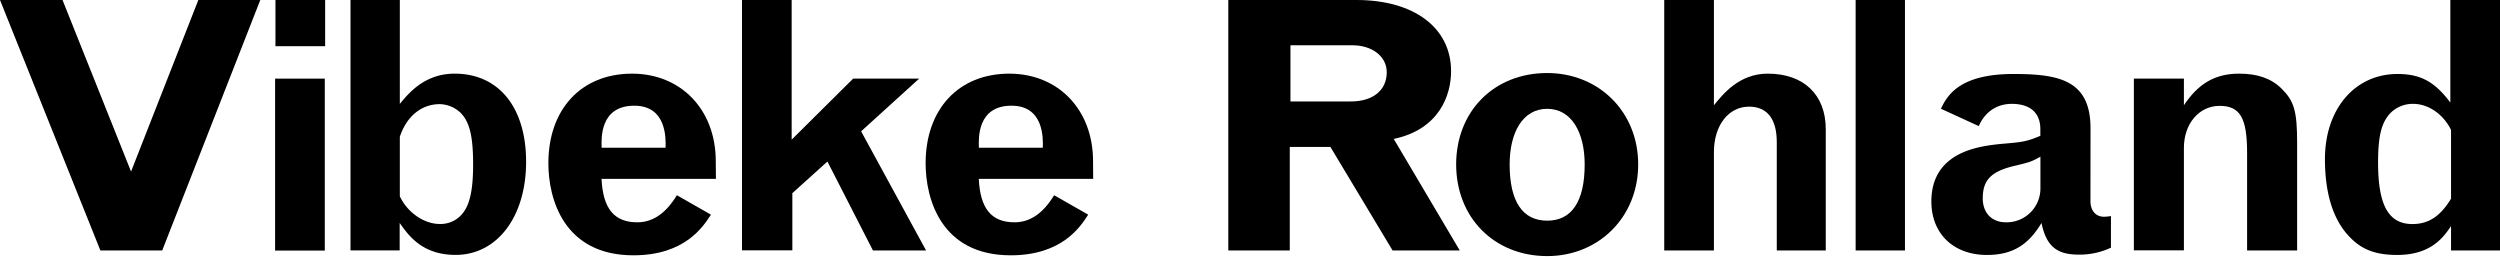 <svg id="Layer_1" data-name="Layer 1" xmlns="http://www.w3.org/2000/svg" viewBox="0 0 1049.22 107.82"><path d="M0,0H26.24L55,72,83.24,0h26L68.08,105.11H42.13Z"/><path d="M115.46,33h20.85v72.16H115.46ZM115.61,0h20.85V19.39H115.61Z"/><path d="M147.1,0h20.7V43.59c3.64-4.37,10.35-12.68,23-12.68,18.52,0,30,14.14,30,37,0,23-12.1,39.07-29.59,39.07-14.14,0-19.83-8.3-23.47-13.41v11.52H147.1Zm20.7,82.37C171,89.22,178,94,184.56,94a11.82,11.82,0,0,0,8.9-3.64c3.64-3.8,5.1-10.21,5.1-21.43,0-11.67-1.46-17.64-5.1-21.43a13,13,0,0,0-8.9-3.79c-7.58,0-13.85,4.95-16.76,13.7Z"/><path d="M300.46,75.08h-48c.58,12.39,5.25,18.22,15,18.22,6.56,0,12-3.79,16.62-11.37l14.28,8.16c-3.2,5-10.93,17.06-32.51,17.06-29.3,0-35.71-23.76-35.71-38.63,0-22.74,13.85-37.61,35.13-37.61,20.56,0,35.13,15.16,35.13,36.73ZM279.33,62c.14-3.94.43-17.64-13.13-17.64-14.43,0-13.84,13.7-13.7,17.64Z"/><path d="M311.4,0h20.85V58.6L358.05,33h27.7L361.4,55.11l27.26,50h-22.3l-19.1-37.32L332.54,81.06v24H311.4Z"/><path d="M458.79,75.08h-48c.58,12.39,5.24,18.22,15,18.22,6.56,0,12-3.79,16.62-11.37l14.29,8.16c-3.21,5-10.94,17.06-32.51,17.06-29.3,0-35.72-23.76-35.72-38.63,0-22.74,13.85-37.61,35.13-37.61,20.56,0,35.14,15.16,35.14,36.73ZM437.65,62c.15-3.94.44-17.64-13.12-17.64-14.43,0-13.85,13.7-13.7,17.64Z"/><path d="M515.5,0h53.79C593.49,0,609,11.66,609,29.89c0,9.91-4.82,24.34-24.06,28.42l27.7,46.8H584.45L558.36,61.67H541.3v43.44H515.5Zm26.09,19V42.57H567c9.18,0,15-4.67,15-12.25C582,23.76,576,19,567.54,19Z"/><path d="M611.13,69c0-22.16,15.75-38.35,38.2-38.35,21.58,0,38.2,16.19,38.2,38.35s-16.62,38.48-38.2,38.48C626.88,107.44,611.13,91.11,611.13,69Zm53.94,0c0-13.42-5.53-23.33-15.74-23.33S633.58,55.54,633.58,69c0,15.74,5.54,23.61,15.75,23.61S665.07,84.7,665.07,69Z"/><path d="M698.46,0h20.85V44.17C723,39.65,729.8,30.91,741.9,30.91c15.17,0,24.35,8.89,24.35,23.32v50.88H745.69V59.62c0-9.76-4.08-14.86-11.66-14.86-8.6,0-14.72,7.87-14.72,19.09v41.26H698.46Z"/><path d="M778.79,0h20.7V105.11h-20.7Z"/><path d="M877.34,84.41c0,3.93,2.19,6.56,5.69,6.56a22.89,22.89,0,0,0,2.91-.29v13.26a30.67,30.67,0,0,1-13.56,2.92c-9.33,0-13.55-3.65-15.6-13.27-5.39,9-11.95,13.41-22.88,13.41-14,0-23.33-8.89-23.33-22.45,0-21.43,21.14-23.32,29.74-24.2,8.89-.73,10.35-1,16-3.35V54.23c0-6.85-4.23-10.64-12-10.64-6.27,0-11.22,3.35-13.85,9.33l-15.89-7.29C817,40.82,821.5,31.05,845,31.05c18.95,0,32.36,2.48,32.36,22.74Zm-21-18.66c-3.5,2-4.52,2.33-9.92,3.64-10.64,2.34-14.28,6-14.28,13.85,0,6.13,3.79,10.06,9.76,10.06a14.2,14.2,0,0,0,14.44-14.43Z"/><path d="M916.56,44.17c5.83-8.74,12.68-13.26,23.18-13.26,7.72,0,13.55,2,17.93,6.41,5.1,5.1,6.41,9.18,6.41,22.74v45.05h-21v-41c0-14.57-2.92-19.68-11.52-19.68s-15,7.44-15,17.64v43h-21V33h21Z"/><path d="M1028.38,0h20.84V105.11h-20.55V94.9c-3.07,4.52-8.31,12.1-22.6,12.1-8.89,0-14.72-2.18-19.68-7.28-7-7-10.64-18.08-10.64-32.95,0-21,12.53-35.72,30.47-35.72,9.62,0,15.59,3.21,22.16,12Zm.29,54.52c-3.21-6.56-9.48-10.93-15.89-10.93a13.21,13.21,0,0,0-9.48,3.79c-3.79,3.94-5.25,9.48-5.25,20.85,0,17.93,4.38,25.8,14.43,25.8,6.71,0,11.67-3.21,16.19-10.64Z"/></svg>
